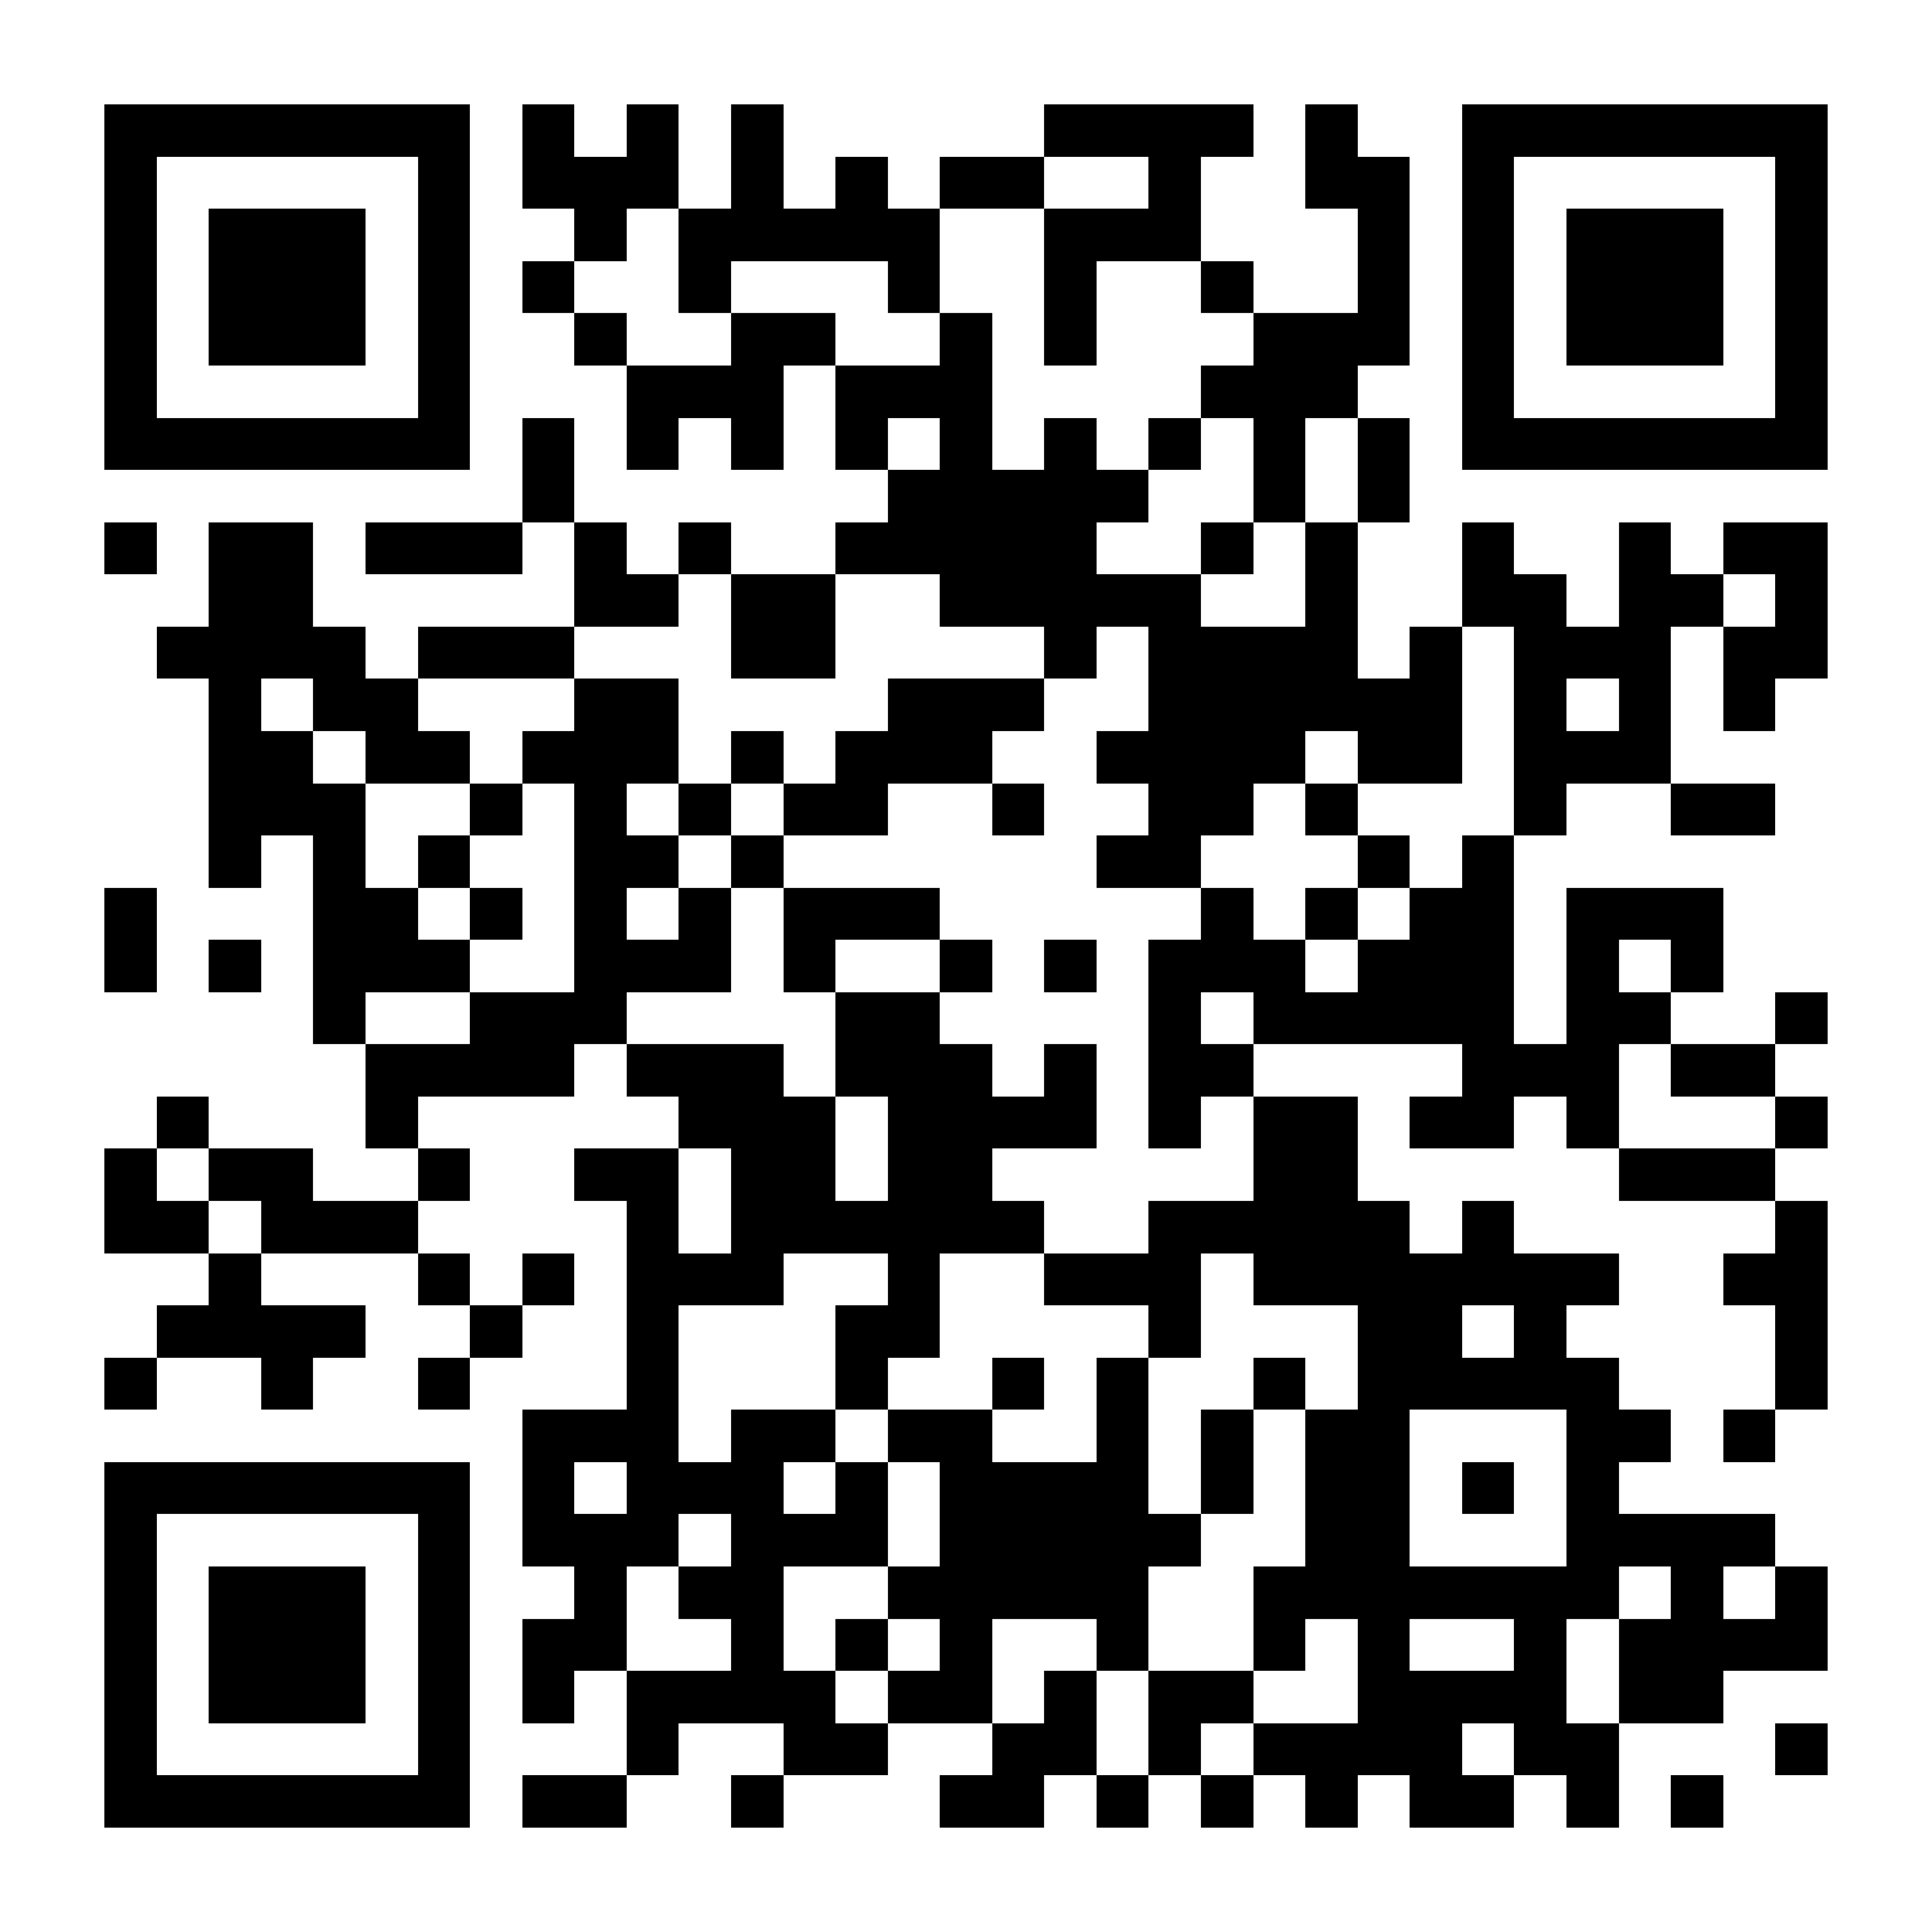 <?xml version="1.0" encoding="UTF-8"?>
<!DOCTYPE svg PUBLIC '-//W3C//DTD SVG 1.0//EN'
          'http://www.w3.org/TR/2001/REC-SVG-20010904/DTD/svg10.dtd'>
<svg fill="#fff" height="37" shape-rendering="crispEdges" style="fill: #fff;" viewBox="0 0 37 37" width="37" xmlns="http://www.w3.org/2000/svg" xmlns:xlink="http://www.w3.org/1999/xlink"
><path d="M0 0h37v37H0z"
  /><path d="M2 2.5h7m1 0h1m1 0h1m1 0h1m5 0h4m1 0h1m2 0h7M2 3.5h1m5 0h1m1 0h3m1 0h1m1 0h1m1 0h2m2 0h1m2 0h2m1 0h1m5 0h1M2 4.5h1m1 0h3m1 0h1m2 0h1m1 0h5m2 0h3m3 0h1m1 0h1m1 0h3m1 0h1M2 5.5h1m1 0h3m1 0h1m1 0h1m2 0h1m3 0h1m2 0h1m2 0h1m2 0h1m1 0h1m1 0h3m1 0h1M2 6.5h1m1 0h3m1 0h1m2 0h1m2 0h2m2 0h1m1 0h1m3 0h3m1 0h1m1 0h3m1 0h1M2 7.5h1m5 0h1m3 0h3m1 0h3m4 0h3m2 0h1m5 0h1M2 8.5h7m1 0h1m1 0h1m1 0h1m1 0h1m1 0h1m1 0h1m1 0h1m1 0h1m1 0h1m1 0h7M10 9.5h1m6 0h5m2 0h1m1 0h1M2 10.5h1m1 0h2m1 0h3m1 0h1m1 0h1m2 0h5m2 0h1m1 0h1m2 0h1m2 0h1m1 0h2M4 11.5h2m5 0h2m1 0h2m2 0h5m2 0h1m2 0h2m1 0h2m1 0h1M3 12.5h4m1 0h3m3 0h2m4 0h1m1 0h4m1 0h1m1 0h3m1 0h2M4 13.5h1m1 0h2m3 0h2m4 0h3m2 0h6m1 0h1m1 0h1m1 0h1M4 14.5h2m1 0h2m1 0h3m1 0h1m1 0h3m2 0h4m1 0h2m1 0h3M4 15.5h3m2 0h1m1 0h1m1 0h1m1 0h2m2 0h1m2 0h2m1 0h1m3 0h1m2 0h2M4 16.5h1m1 0h1m1 0h1m2 0h2m1 0h1m6 0h2m3 0h1m1 0h1M2 17.5h1m3 0h2m1 0h1m1 0h1m1 0h1m1 0h3m5 0h1m1 0h1m1 0h2m1 0h3M2 18.5h1m1 0h1m1 0h3m2 0h3m1 0h1m2 0h1m1 0h1m1 0h3m1 0h3m1 0h1m1 0h1M6 19.5h1m2 0h3m4 0h2m4 0h1m1 0h5m1 0h2m2 0h1M7 20.5h4m1 0h3m1 0h3m1 0h1m1 0h2m4 0h3m1 0h2M3 21.5h1m3 0h1m5 0h3m1 0h4m1 0h1m1 0h2m1 0h2m1 0h1m3 0h1M2 22.5h1m1 0h2m2 0h1m2 0h2m1 0h2m1 0h2m5 0h2m5 0h3M2 23.5h2m1 0h3m4 0h1m1 0h6m2 0h5m1 0h1m5 0h1M4 24.5h1m3 0h1m1 0h1m1 0h3m2 0h1m2 0h3m1 0h7m2 0h2M3 25.5h4m2 0h1m2 0h1m3 0h2m4 0h1m3 0h2m1 0h1m4 0h1M2 26.5h1m2 0h1m2 0h1m3 0h1m3 0h1m2 0h1m1 0h1m2 0h1m1 0h5m3 0h1M10 27.5h3m1 0h2m1 0h2m2 0h1m1 0h1m1 0h2m3 0h2m1 0h1M2 28.5h7m1 0h1m1 0h3m1 0h1m1 0h4m1 0h1m1 0h2m1 0h1m1 0h1M2 29.5h1m5 0h1m1 0h3m1 0h3m1 0h5m2 0h2m3 0h4M2 30.5h1m1 0h3m1 0h1m2 0h1m1 0h2m2 0h5m2 0h7m1 0h1m1 0h1M2 31.5h1m1 0h3m1 0h1m1 0h2m2 0h1m1 0h1m1 0h1m2 0h1m2 0h1m1 0h1m2 0h1m1 0h4M2 32.5h1m1 0h3m1 0h1m1 0h1m1 0h4m1 0h2m1 0h1m1 0h2m2 0h4m1 0h2M2 33.5h1m5 0h1m3 0h1m2 0h2m2 0h2m1 0h1m1 0h4m1 0h2m3 0h1M2 34.5h7m1 0h2m2 0h1m3 0h2m1 0h1m1 0h1m1 0h1m1 0h2m1 0h1m1 0h1" stroke="#000"
/></svg
>
